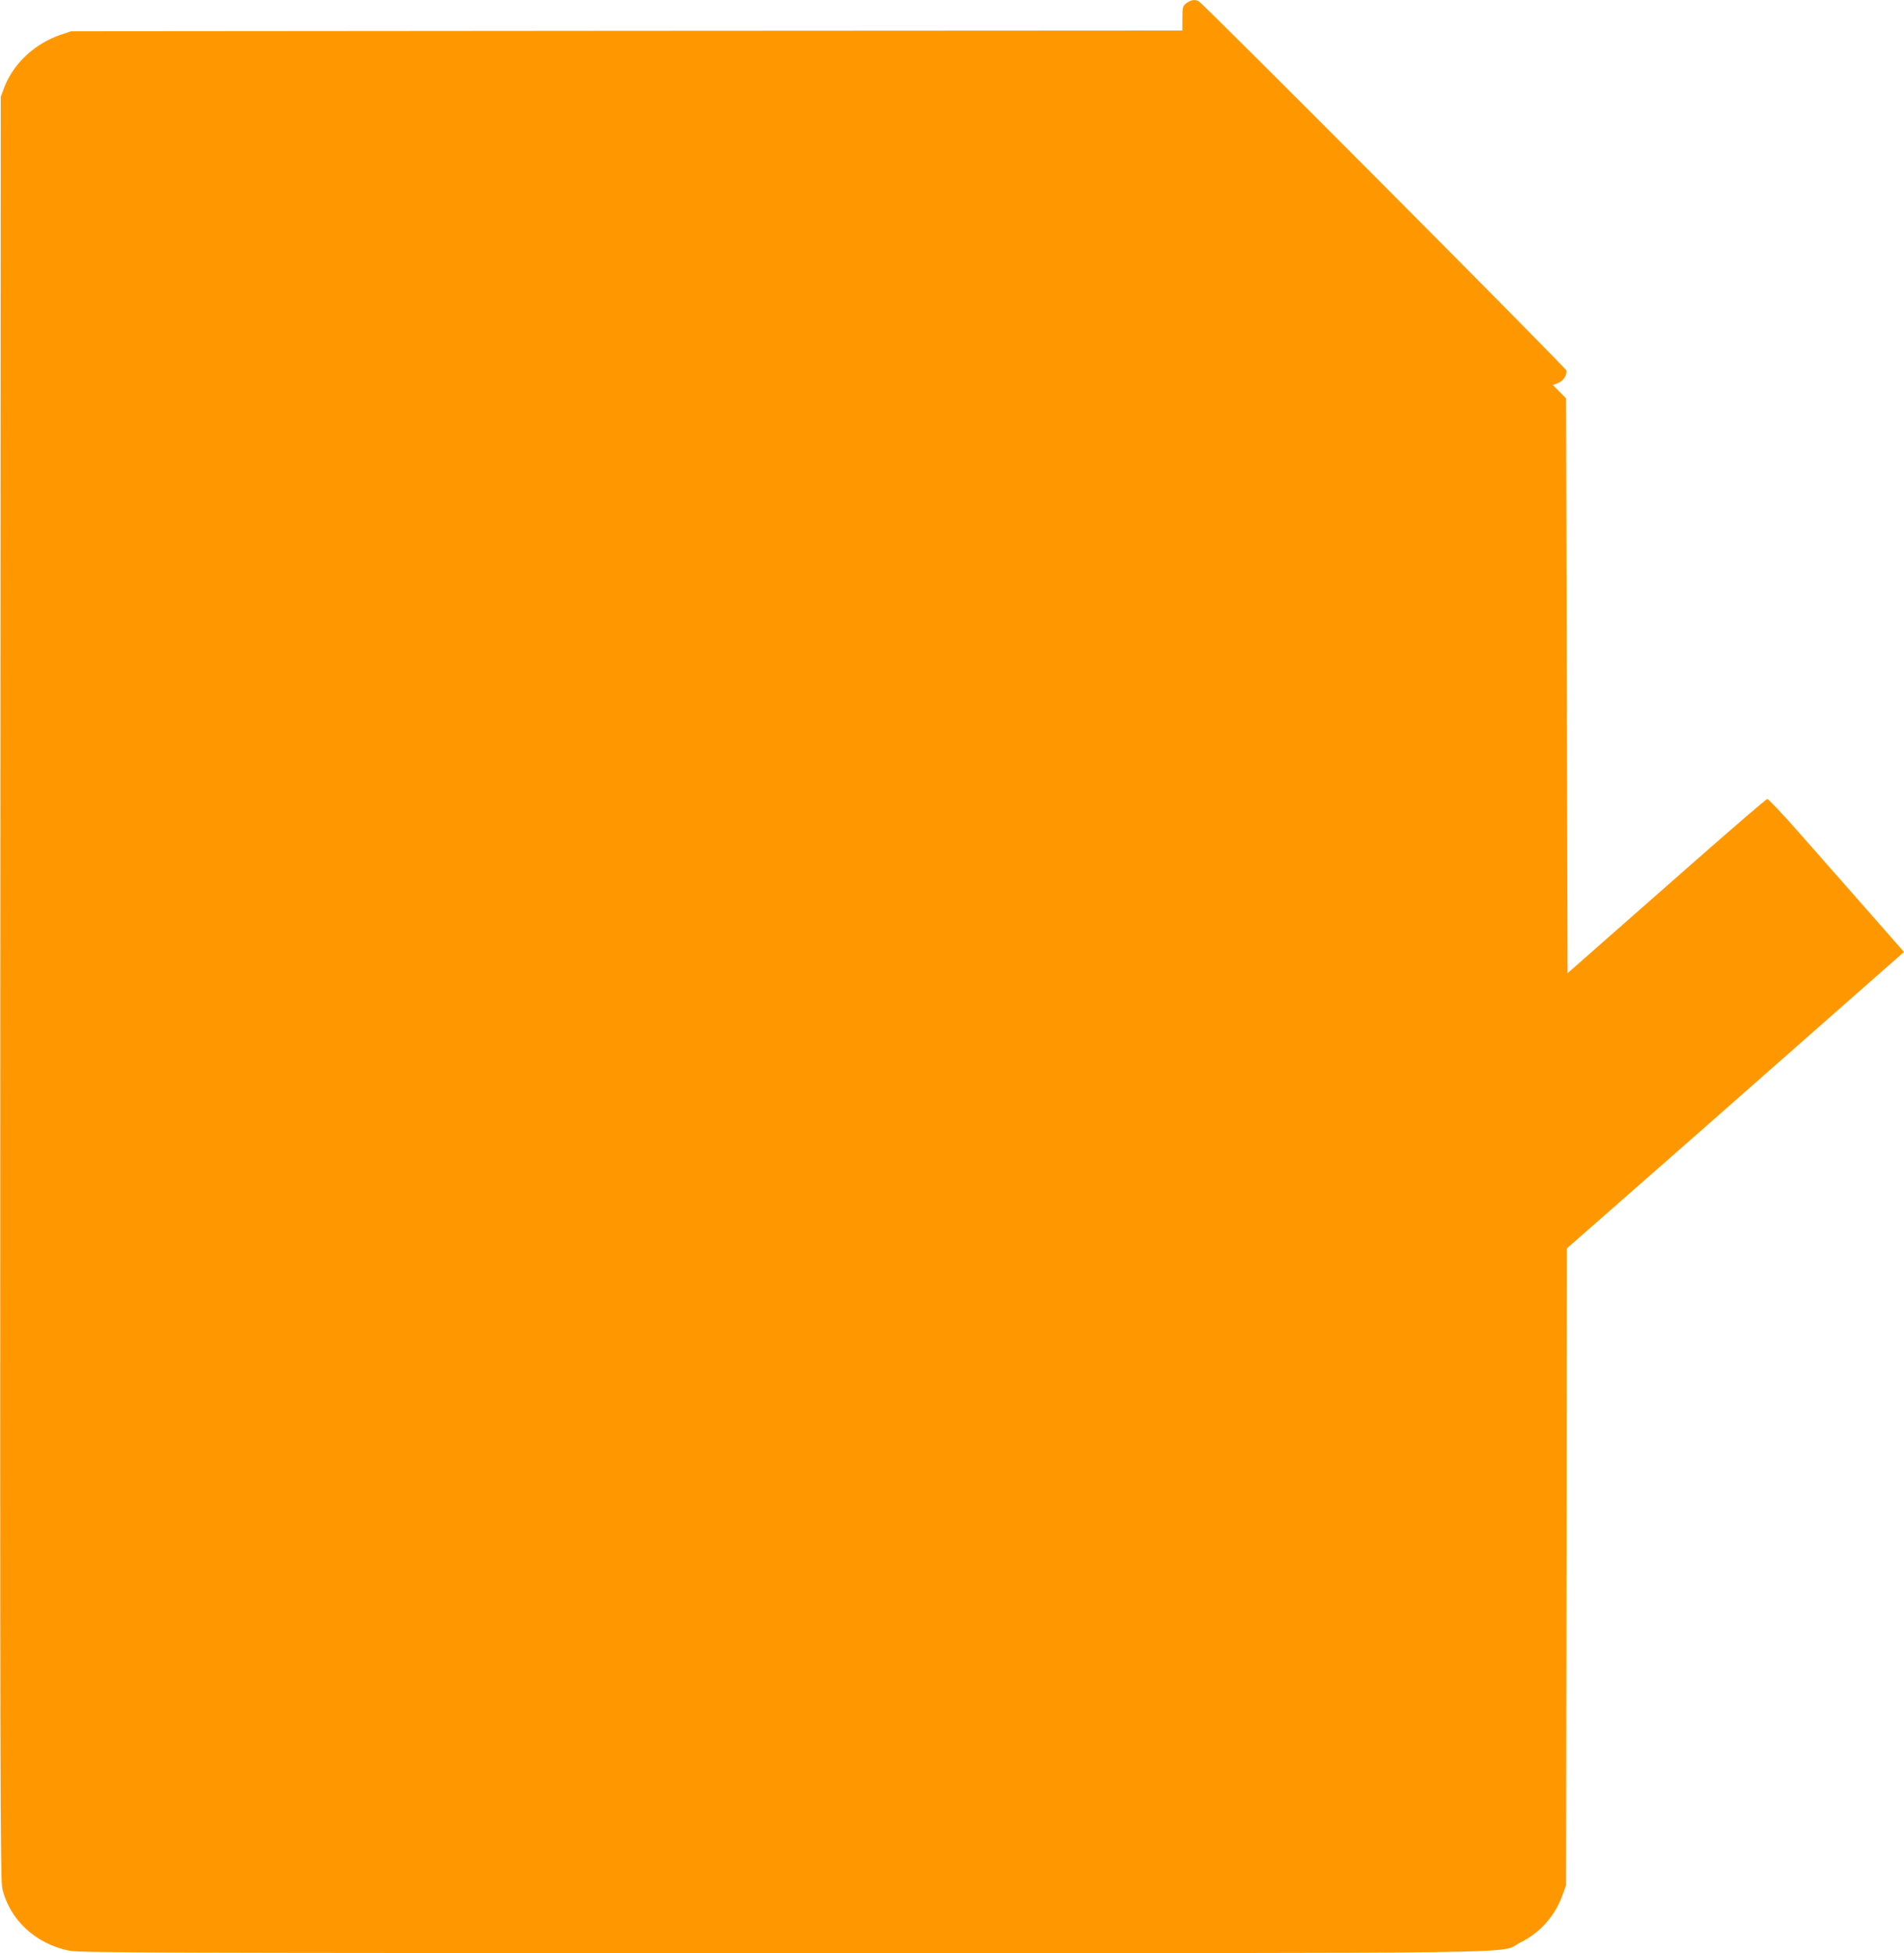 <?xml version="1.0" standalone="no"?>
<!DOCTYPE svg PUBLIC "-//W3C//DTD SVG 20010904//EN"
 "http://www.w3.org/TR/2001/REC-SVG-20010904/DTD/svg10.dtd">
<svg version="1.0" xmlns="http://www.w3.org/2000/svg"
 width="1248pt" height="1280pt" viewBox="0 0 1248 1280"
 preserveAspectRatio="xMidYMid meet">
<g transform="translate(0,1280) scale(0.1,-0.1)"
fill="#ff9800" stroke="none">
<path d="M7776 12779 c-24 -19 -26 -26 -26 -100 l0 -79 -3642 -2 -3643 -3 -65
-22 c-174 -59 -312 -189 -373 -348 l-22 -60 -3 -5838 c-2 -5146 0 -5846 13
-5903 47 -204 217 -363 437 -408 70 -14 513 -16 4685 -16 5117 0 4676 -6 4828
69 131 65 227 173 277 312 l23 64 3 2086 2 2087 858 753 c471 415 968 852
1104 972 l248 218 -252 287 c-139 158 -338 384 -442 502 -104 118 -195 214
-202 214 -7 -1 -214 -179 -460 -395 -246 -217 -538 -473 -648 -570 l-201 -177
-5 1884 -5 1883 -43 44 -44 44 30 11 c38 13 66 54 58 85 -4 19 -2369 2394
-2408 2418 -22 15 -54 10 -82 -12z"/>
</g>
</svg>
